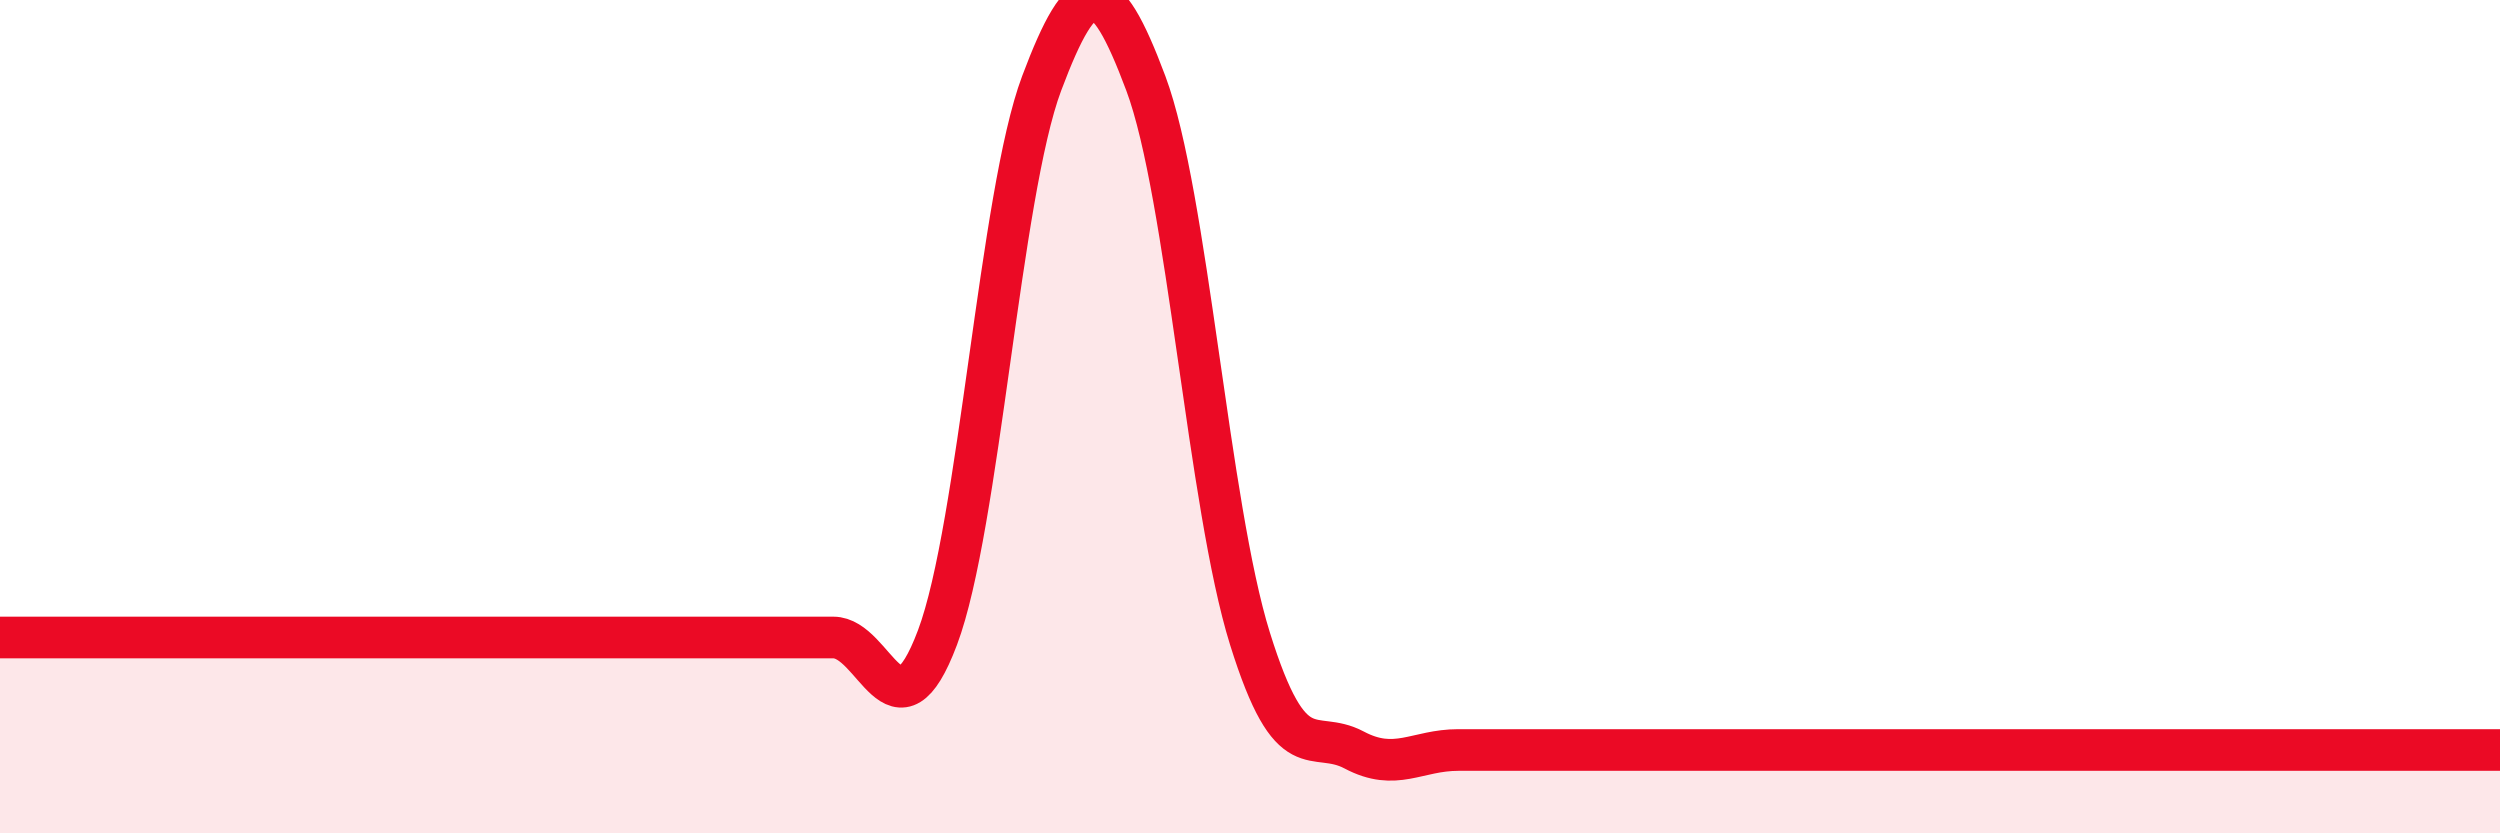 
    <svg width="60" height="20" viewBox="0 0 60 20" xmlns="http://www.w3.org/2000/svg">
      <path
        d="M 0,15.3 C 0.5,15.3 1.5,15.3 2.5,15.3 C 3.5,15.3 4,15.3 5,15.3 C 6,15.3 6.5,15.3 7.5,15.3 C 8.5,15.3 9,15.3 10,15.3 C 11,15.3 11.5,15.3 12.5,15.3 C 13.5,15.3 14,15.3 15,15.3 C 16,15.3 16.5,15.3 17.5,15.3 C 18.5,15.3 19,15.3 20,15.3 C 21,15.3 21.5,17.96 22.5,15.3 C 23.5,12.64 24,4.66 25,2 C 26,-0.66 26.5,-0.67 27.5,2 C 28.5,4.67 29,12.13 30,15.33 C 31,18.53 31.5,17.47 32.5,18 C 33.5,18.53 34,18 35,18 C 36,18 36.5,18 37.5,18 C 38.5,18 39,18 40,18 C 41,18 41.5,18 42.5,18 C 43.5,18 44,18 45,18 C 46,18 46.5,18 47.5,18 C 48.5,18 49,18 50,18 C 51,18 51.5,18 52.5,18 C 53.5,18 54,18 55,18 C 56,18 56.5,18 57.5,18 C 58.5,18 59.5,18 60,18L60 20L0 20Z"
        fill="#EB0A25"
        opacity="0.1"
        stroke-linecap="round"
        stroke-linejoin="round"
      />
      <path
        d="M 0,15.3 C 0.5,15.3 1.5,15.3 2.5,15.3 C 3.5,15.3 4,15.3 5,15.3 C 6,15.3 6.5,15.3 7.5,15.3 C 8.5,15.3 9,15.3 10,15.3 C 11,15.3 11.5,15.3 12.5,15.3 C 13.5,15.3 14,15.3 15,15.3 C 16,15.3 16.5,15.3 17.5,15.3 C 18.5,15.3 19,15.3 20,15.3 C 21,15.3 21.5,17.96 22.5,15.3 C 23.5,12.64 24,4.66 25,2 C 26,-0.66 26.5,-0.67 27.5,2 C 28.5,4.67 29,12.13 30,15.33 C 31,18.53 31.5,17.47 32.5,18 C 33.5,18.53 34,18 35,18 C 36,18 36.5,18 37.5,18 C 38.5,18 39,18 40,18 C 41,18 41.5,18 42.5,18 C 43.5,18 44,18 45,18 C 46,18 46.5,18 47.5,18 C 48.5,18 49,18 50,18 C 51,18 51.5,18 52.5,18 C 53.5,18 54,18 55,18 C 56,18 56.5,18 57.5,18 C 58.5,18 59.5,18 60,18"
        stroke="#EB0A25"
        stroke-width="1"
        fill="none"
        stroke-linecap="round"
        stroke-linejoin="round"
      />
    </svg>
  